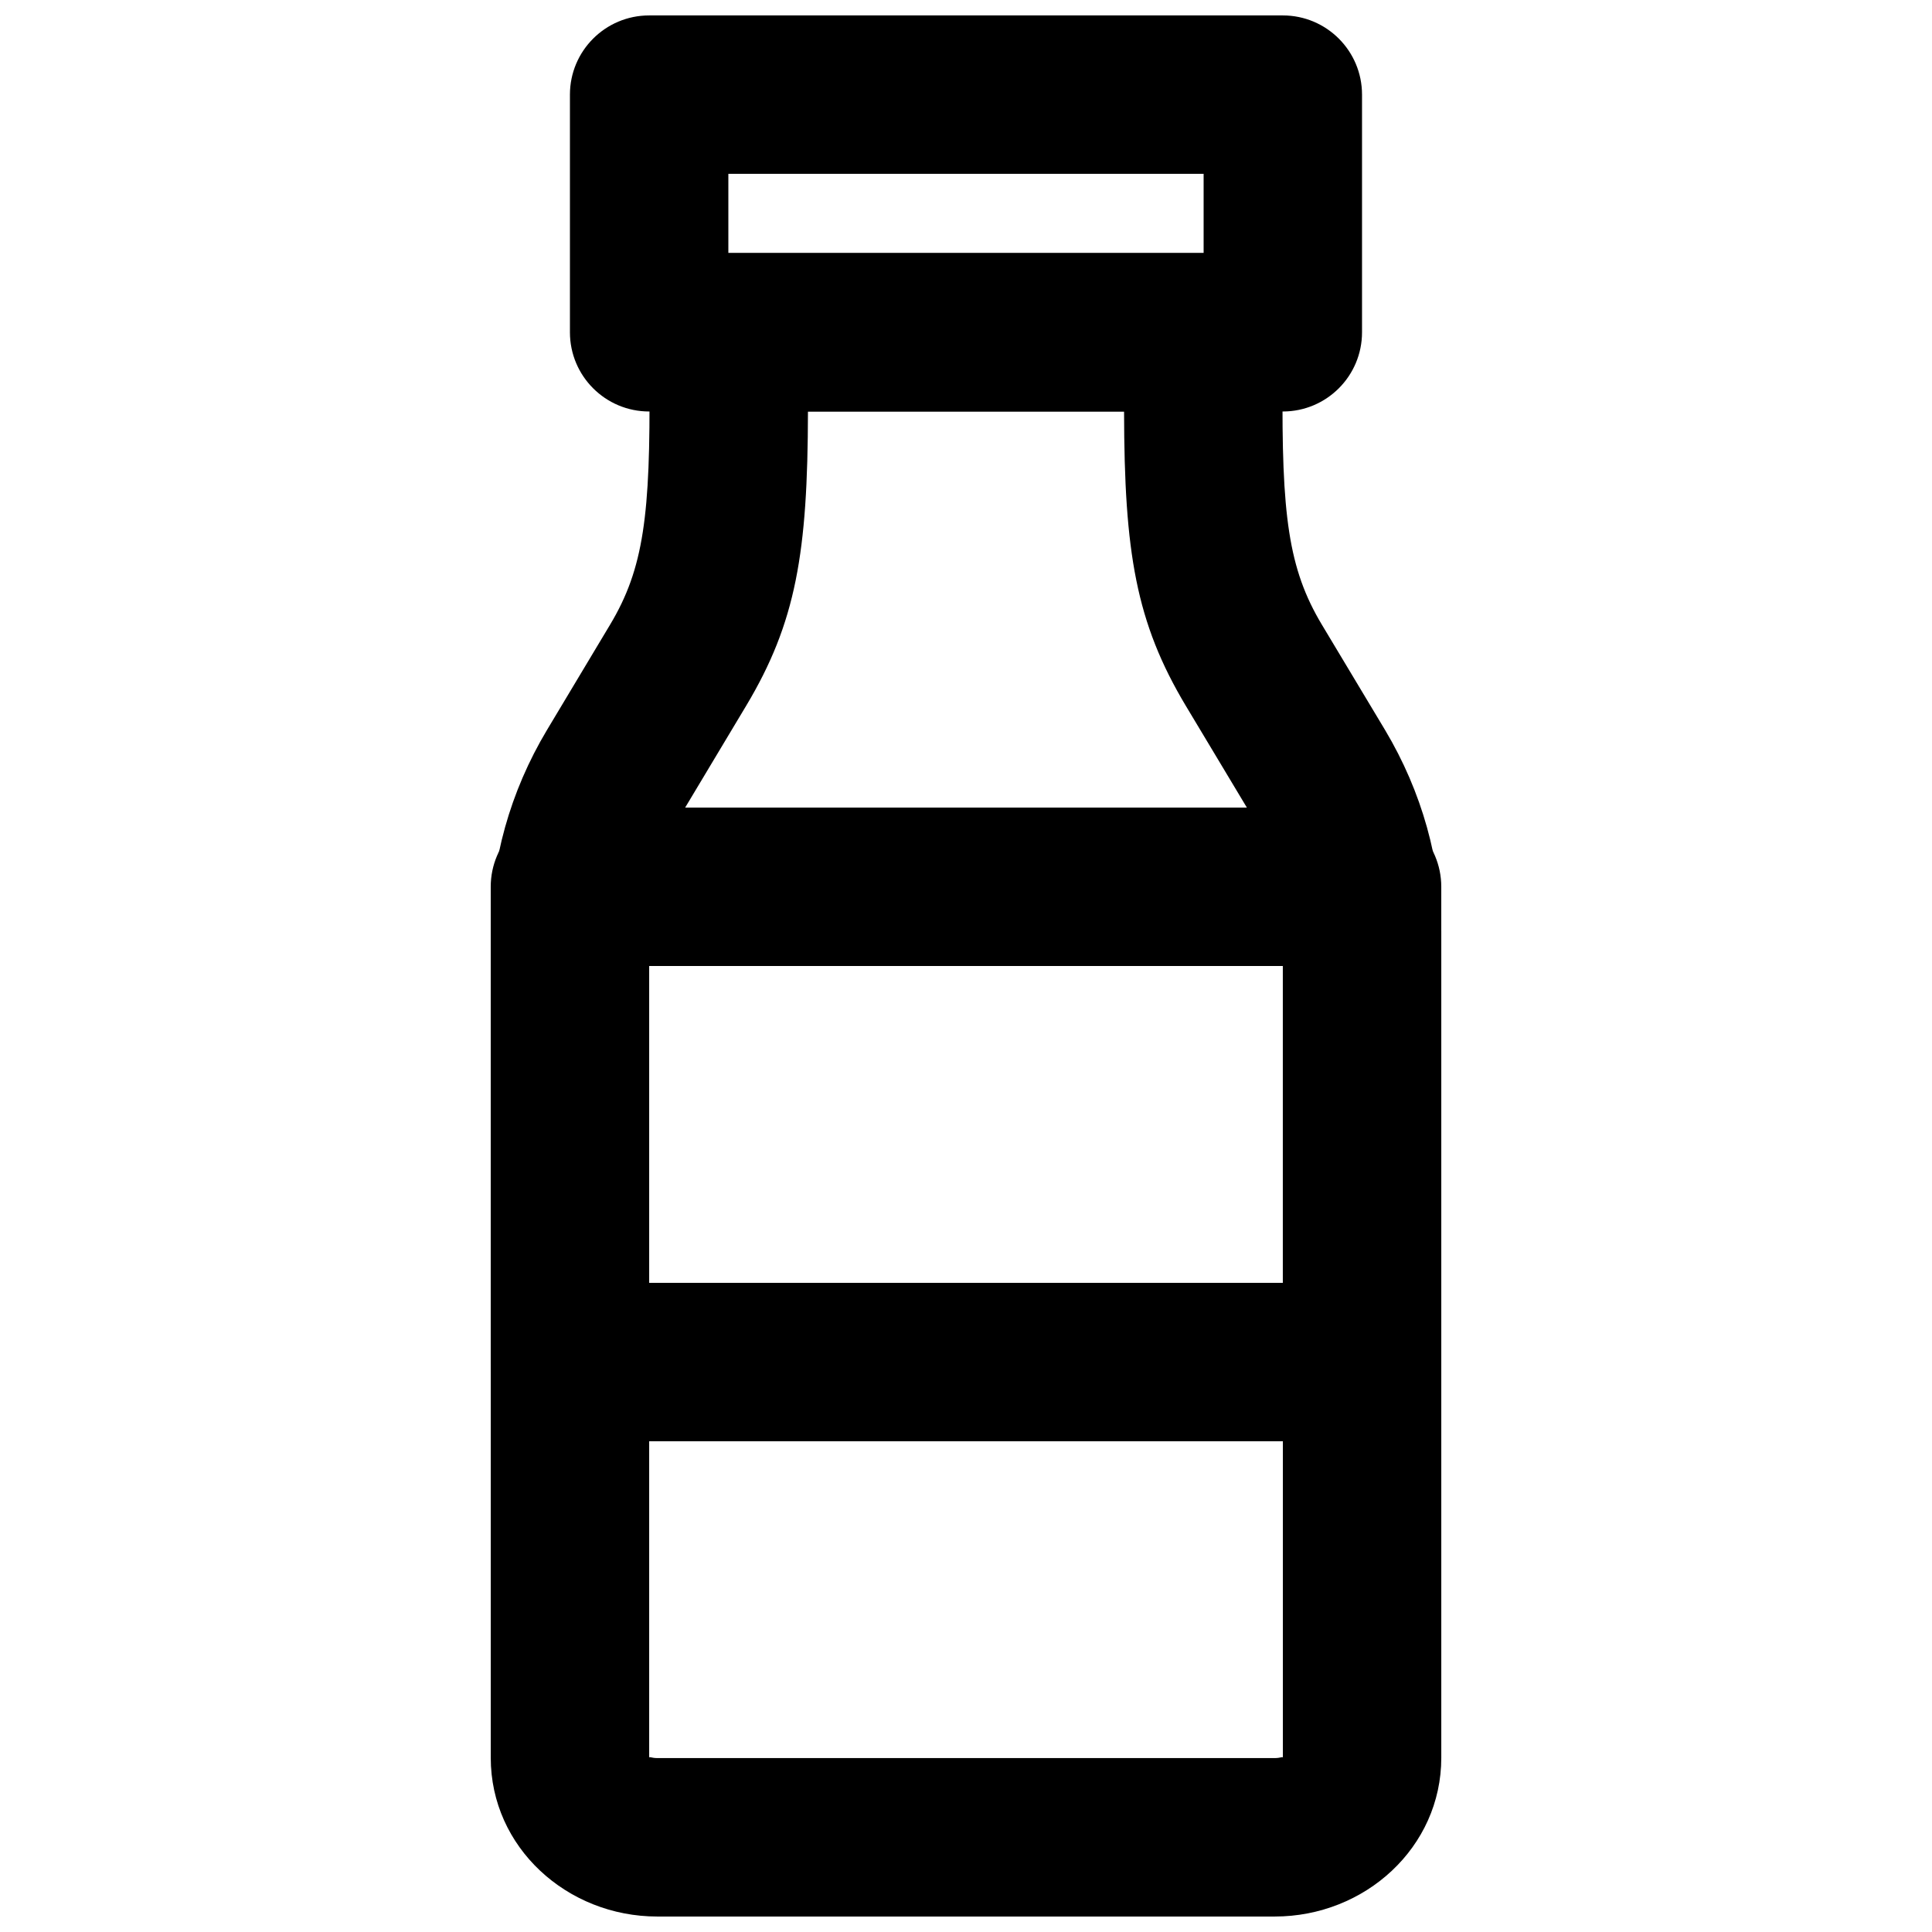 <?xml version="1.0" encoding="UTF-8"?>
<!-- Uploaded to: ICON Repo, www.iconrepo.com, Generator: ICON Repo Mixer Tools -->
<svg width="800px" height="800px" version="1.1" viewBox="144 144 512 512" xmlns="http://www.w3.org/2000/svg">
 <defs>
  <clipPath id="b">
   <path d="m274 211h252v440.9h-252z"/>
  </clipPath>
  <clipPath id="a">
   <path d="m295 148.09h210v105.91h-210z"/>
  </clipPath>
 </defs>
 <g clip-path="url(#b)">
  <path d="m441.89 253.05c0.055 37.391 3.152 55.934 16.387 78.039l16.762 27.938c5.871 9.836 8.934 20.754 8.934 31.793v219.01c0-0.414-0.547 0.082-2.164 0.082h-163.61c-1.613 0-2.16-0.496-2.16-0.082v-219.01c0-11.066 3.051-21.973 8.941-31.809l16.727-27.914c13.25-22.105 16.355-40.652 16.41-78.047zm39.918 398.85c23.965 0 44.148-18.363 44.148-42.066v-219.01c0-18.68-5.144-37.027-14.895-53.355l-16.773-27.957c-8.859-14.801-10.695-29.008-10.379-64.594 0.02-2.363 0.02-2.363 0.039-4.754 0.016-2.785 0.016-2.785 0.023-5.606v-2.496c0-11.594-9.398-20.992-20.992-20.992h-125.95c-11.594 0-20.992 9.398-20.992 20.992v2.496c0.004 2.82 0.004 2.82 0.02 5.606 0.02 2.387 0.02 2.387 0.039 4.742 0.316 35.59-1.52 49.793-10.402 64.613l-16.73 27.922c-9.773 16.32-14.91 34.676-14.91 53.383v219.01c0 23.703 20.184 42.066 44.145 42.066z" fill-rule="evenodd"/>
 </g>
 <g clip-path="url(#a)">
  <path d="m316.03 253.05h167.93c11.594 0 20.992-9.398 20.992-20.992v-62.977c0-11.594-9.398-20.992-20.992-20.992h-167.93c-11.594 0-20.992 9.398-20.992 20.992v62.977c0 11.594 9.398 20.992 20.992 20.992zm20.992-62.977h125.95v20.992h-125.95z" fill-rule="evenodd"/>
 </g>
 <path d="m295.04 525.95h209.92c11.594 0 20.992-9.398 20.992-20.992v-125.95c0-11.594-9.398-20.992-20.992-20.992h-209.92c-11.594 0-20.992 9.398-20.992 20.992v125.95c0 11.594 9.398 20.992 20.992 20.992zm20.992-125.95h167.93v83.965h-167.93z" fill-rule="evenodd"/>
</svg>